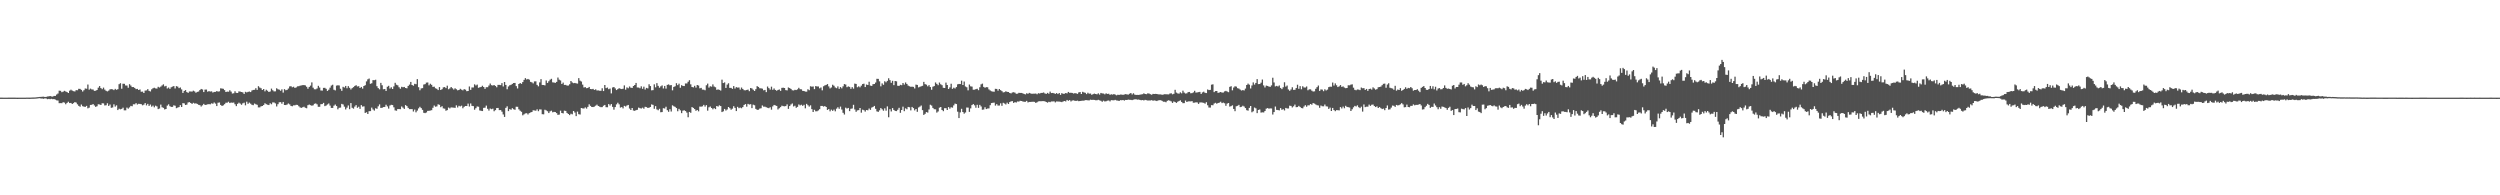 <svg xmlns="http://www.w3.org/2000/svg" width="1920" height="150"><path fill="#4f4f4f" d="M0 74.968h1v1H0zM1 74.97h1v1H1zM2 74.986h1v1H2zM3 75.002h1v1H3zM4 75h1v1H4zM5 74.995h1v1H5zM6 74.982h1v1H6zM7 74.979h1v1H7zM8 74.968h1v1H8zM9 74.963h1v1H9zM10 74.957h1v1H10zM11 74.966h1v1H11zM12 74.989h1v1H12zM13 75.009h1v1H13zM14 74.989h1v1H14zM15 74.993h1v1H15zM16 74.991h1v1H16zM17 74.989h1v1H17zM18 74.986h1v1H18zM19 74.989h1v1H19zM20 74.952h1v1H20zM21 74.95h1v1H21zM22 74.959h1v1H22zM23 74.943h1v1H23zM24 74.895h1v1H24zM25 74.856h1v1H25zM26 74.851h1v1H26zM27 74.799h1v1H27zM28 74.67h1v1H28zM29 74.531h1v1H29zM30 74.428h1v1H30zM31 74.389h1v1.263H31zM32 74.288h1v1.396H32zM33 74.242h1v1.639H33zM34 74.517h1v1H34zM35 74.409h1v1.268H35zM36 74.11h1v2.087H36zM37 73.981h1v1.93H37zM38 73.748h1v2.456H38zM39 74.098h1v1.776H39zM40 74.174h1v2.014H40zM41 73.652h1v2.412H41zM42 73.693h1v2.799H42zM43 72.601h1v4.466H43zM44 71.821h1v5.404H44zM45 69.642h1v9.59H45zM46 69.747h1v9.469H46zM47 70.786h1v8.473H47zM48 70.413h1v8.073H48zM49 69.736h1v9.078H49zM50 70.235h1v9.842H50zM51 70.708h1v8.32H51zM52 71.416h1v6.725H52zM53 69.61h1v9.554H53zM54 68.871h1v10.174H54zM55 69.601h1v10.256H55zM56 70.063h1v9.123H56zM57 70.267h1v8.107H57zM58 69.212h1v9.574H58zM59 69.344h1v10.79H59zM60 68.195h1v13.108H60zM61 68.269h1v13.69H61zM62 69.042h1v11.243H62zM63 70.308h1v11.252H63zM64 69.267h1v12.646H64zM65 67.948h1v14.111H65zM66 68.15h1v13.172H66zM67 64.911h1v18.292H67zM68 68.868h1v13.822H68zM69 68.024h1v12.557H69zM70 68.674h1v11.794H70zM71 68.768h1v11.133H71zM72 69.788h1v11.234H72zM73 69.672h1v12.406H73zM74 69.118h1v12.504H74zM75 67.335h1v12.719H75zM76 66.087h1v14.157H76zM77 67.628h1v13.024H77zM78 68.488h1v10.824H78zM79 67.257h1v12.174H79zM80 68.811h1v12.161H80zM81 69.717h1v11.135H81zM82 70.187h1v9.137H82zM83 69.576h1v11.774H83zM84 68.594h1v11.664H84zM85 68.447h1v14.356H85zM86 68.614h1v13.921H86zM87 69.214h1v10.938H87zM88 68.237h1v13.607H88zM89 68.955h1v11.923H89zM90 68.527h1v15.985H90zM91 64.657h1v18.858H91zM92 63.92h1v20.03H92zM93 68.147h1v15.468H93zM94 64.311h1v18.37H94zM95 64.373h1v20.371H95zM96 65.62h1v19.121H96zM97 65.689h1v16.931H97zM98 67.392h1v16.072H98zM99 64.641h1v17.826H99zM100 65.705h1v15.589H100zM101 66.845h1v14.745H101zM102 66.863h1v13.191H102zM103 67.554h1v12.566H103zM104 68.438h1v10.785H104zM105 68.246h1v12.051H105zM106 69.127h1v10.579H106zM107 68.733h1v11.096H107zM108 70.452h1v9.579H108zM109 70.367h1v10.517H109zM110 71.436h1v8.929H110zM111 69.576h1v9.59H111zM112 69.427h1v11.497H112zM113 68.479h1v11.275H113zM114 69.77h1v11.595H114zM115 70.221h1v10.066H115zM116 68.614h1v13.33H116zM117 67.802h1v13.307H117zM118 67.362h1v15.093H118zM119 67.889h1v13.271H119zM120 68.033h1v13.658H120zM121 66.687h1v17.132H121zM122 67.216h1v16.139H122zM123 66.492h1v13.845H123zM124 65.609h1v16.782H124zM125 64.764h1v18.075H125zM126 66.355h1v17.691H126zM127 65.929h1v17.796H127zM128 67.928h1v13.179H128zM129 67.216h1v12.902H129zM130 68.253h1v13.333H130zM131 67.012h1v15.109H131zM132 66.529h1v15.528H132zM133 66.117h1v14.8H133zM134 67.96h1v13.268H134zM135 66.14h1v16.933H135zM136 66.495h1v16.15H136zM137 67.708h1v14.514H137zM138 67.152h1v13.593H138zM139 68.658h1v13.504H139zM140 71.363h1v7.842H140zM141 69.834h1v9.563H141zM142 69.159h1v11.49H142zM143 70.688h1v9.643H143zM144 71.336h1v7.336H144zM145 70.232h1v8.196H145zM146 70.258h1v8.833H146zM147 70.329h1v9.496H147zM148 69.614h1v9.32H148zM149 70.171h1v9.329H149zM150 71.221h1v8.119H150zM151 70.56h1v9.258H151zM152 70.308h1v10.167H152zM153 69.193h1v11.552H153zM154 68.303h1v13.516H154zM155 68.731h1v12.168H155zM156 70.72h1v9.064H156zM157 68.793h1v11.843H157zM158 68.777h1v11.637H158zM159 70.381h1v9.771H159zM160 69.997h1v9.975H160zM161 70.276h1v9.833H161zM162 70.125h1v9.252H162zM163 71.04h1v8.634H163zM164 70.585h1v8.123H164zM165 70.539h1v9.004H165zM166 69.949h1v11.492H166zM167 70.358h1v8.533H167zM168 70.12h1v8.551H168zM169 67.861h1v12.715H169zM170 67.971h1v13.422H170zM171 68.218h1v12.685H171zM172 69.232h1v10.774H172zM173 70.644h1v8.256H173zM174 70.351h1v8.508H174zM175 70.427h1v7.688H175zM176 69.305h1v9.84H176zM177 70.354h1v8.398H177zM178 71.848h1v7.038H178zM179 71.624h1v7.102H179zM180 70.086h1v9.989H180zM181 71.331h1v10.169H181zM182 71.42h1v8.373H182zM183 70.203h1v8.634H183zM184 70.372h1v9.217H184zM185 70.66h1v9.826H185zM186 70.958h1v8.412H186zM187 72.146h1v6.713H187zM188 70.512h1v10.366H188zM189 70.981h1v7.107H189zM190 70.544h1v9.165H190zM191 70.276h1v8.542H191zM192 70.692h1v8.915H192zM193 69.5h1v10.993H193zM194 69.077h1v11.696H194zM195 68.974h1v10.526H195zM196 67.717h1v12.378H196zM197 69.031h1v11.437H197zM198 66.195h1v16.281H198zM199 67.204h1v15.267H199zM200 67.781h1v13.873H200zM201 69.115h1v12.309H201zM202 68.344h1v12.344H202zM203 70.155h1v9.149H203zM204 68.898h1v11.149H204zM205 69.706h1v10.755H205zM206 70.647h1v10.048H206zM207 70.232h1v9.089H207zM208 68.06h1v12.007H208zM209 69.299h1v9.361H209zM210 70.184h1v8.489H210zM211 70.168h1v9.263H211zM212 67.813h1v13.941H212zM213 68.58h1v11.421H213zM214 68.868h1v9.689H214zM215 69.706h1v8.714H215zM216 68.596h1v11.071H216zM217 71.125h1v7.141H217zM218 68.433h1v12.186H218zM219 69.347h1v11.328H219zM220 69.012h1v11.261H220zM221 68.003h1v11.481H221zM222 66.364h1v13.804H222zM223 66.218h1v15.159H223zM224 67.007h1v14.617H224zM225 66.609h1v14.285H225zM226 67.529h1v13.371H226zM227 67.115h1v13.387H227zM228 66.289h1v14.308H228zM229 66.186h1v15.438H229zM230 65.776h1v16.766H230zM231 65.602h1v17.265H231zM232 65.387h1v16.974H232zM233 65.332h1v16.656H233zM234 65.586h1v17.192H234zM235 66.609h1v16.535H235zM236 68.163h1v12.621H236zM237 66.756h1v13.504H237zM238 65.726h1v15.056H238zM239 63.279h1v17.924H239zM240 67.344h1v13.552H240zM241 68.541h1v11.186H241zM242 68.616h1v10.815H242zM243 67.923h1v12.229H243zM244 65.872h1v16.152H244zM245 67.229h1v14.795H245zM246 69.468h1v10.574H246zM247 69.571h1v10.355H247zM248 67.5h1v11.488H248zM249 67.41h1v14.108H249zM250 68.184h1v12.886H250zM251 69.843h1v10.391H251zM252 68.919h1v10.561H252zM253 67.31h1v13.779H253zM254 65.687h1v17.185H254zM255 65.057h1v17.816H255zM256 68.932h1v12.206H256zM257 69.406h1v10.877H257zM258 65.735h1v15.724H258zM259 65.49h1v18.453H259zM260 65.636h1v17.178H260zM261 68.127h1v14.493H261zM262 69.74h1v10.027H262zM263 66.678h1v13.559H263zM264 67.22h1v14.694H264zM265 66.003h1v18.057H265zM266 67.783h1v14.914H266zM267 66.129h1v14.873H267zM268 67.424h1v16.436H268zM269 68.685h1v10.469H269zM270 67.708h1v15.106H270zM271 66.893h1v16.562H271zM272 65.991h1v15.855H272zM273 65.421h1v15.315H273zM274 66.408h1v16.379H274zM275 66.197h1v15.768H275zM276 67.577h1v16.054H276zM277 66.74h1v14.008H277zM278 68.06h1v13.834H278zM279 66.053h1v15.587H279zM280 65.43h1v21.312H280zM281 62.496h1v23.745H281zM282 60.915h1v26.626H282zM283 60.322h1v25.063H283zM284 64.336h1v21H284zM285 63.927h1v18.691H285zM286 61.537h1v22.527H286zM287 61.599h1v23.33H287zM288 61.217h1v21.911H288zM289 66.199h1v17.366H289zM290 67.694h1v13.964H290zM291 68.607h1v11.584H291zM292 63.65h1v19.247H292zM293 65.476h1v17.338H293zM294 68.555h1v13.651H294zM295 68.376h1v13.726H295zM296 69.818h1v10.629H296zM297 66.602h1v15.088H297zM298 65.888h1v17.512H298zM299 67.992h1v13.072H299zM300 67.026h1v13.436H300zM301 68.376h1v12.291H301zM302 66.337h1v16.075H302zM303 63.613h1v21.165H303zM304 65.076h1v19.973H304zM305 65.52h1v18.222H305zM306 67.037h1v16.734H306zM307 68.172h1v15.67H307zM308 66.662h1v15.102H308zM309 67.003h1v15.702H309zM310 66.747h1v16.917H310zM311 67.598h1v13.074H311zM312 67.852h1v13.626H312zM313 66.019h1v16.802H313zM314 64.977h1v18.842H314zM315 62.924h1v20.902H315zM316 65.282h1v18.549H316zM317 65.838h1v19.799H317zM318 64.384h1v19.789H318zM319 64.648h1v21.623H319zM320 60.777h1v24.152H320zM321 66.991h1v16.239H321zM322 69.333h1v12.708H322zM323 67.896h1v15.127H323zM324 67.69h1v16.702H324zM325 64.945h1v21.691H325zM326 64.609h1v22.257H326zM327 63.43h1v22.939H327zM328 63.318h1v21.829H328zM329 65.547h1v19.551H329zM330 64.304h1v20.57H330zM331 65.144h1v19.506H331zM332 66.735h1v16.068H332zM333 66.552h1v14.523H333zM334 67.813h1v14.182H334zM335 68.188h1v13.55H335zM336 69.191h1v10.957H336zM337 66.854h1v13.621H337zM338 69.127h1v13.209H338zM339 68.527h1v13.046H339zM340 67.069h1v16.175H340zM341 66.845h1v16.594H341zM342 67.669h1v17.368H342zM343 65.79h1v18.791H343zM344 68.539h1v14.058H344zM345 67.898h1v15.365H345zM346 66.836h1v15.647H346zM347 67.772h1v14.816H347zM348 68.788h1v13.891H348zM349 67.763h1v15.058H349zM350 68.573h1v12.309H350zM351 69.381h1v13.172H351zM352 69.122h1v12.126H352zM353 68.207h1v13.484H353zM354 68.887h1v12.266H354zM355 69.381h1v13.79H355zM356 68.443h1v13.568H356zM357 68.861h1v12.525H357zM358 70.063h1v11.371H358zM359 69.884h1v9.689H359zM360 66.412h1v15.406H360zM361 69.033h1v10.439H361zM362 67.165h1v14.157H362zM363 67.193h1v14.294H363zM364 64.742h1v19.519H364zM365 65.614h1v17.501H365zM366 64.989h1v16.793H366zM367 67.431h1v14.539H367zM368 67.044h1v17.778H368zM369 66.774h1v18.343H369zM370 65.849h1v19.46H370zM371 66.799h1v16.027H371zM372 68.264h1v14.434H372zM373 66.962h1v14.145H373zM374 66.973h1v16.599H374zM375 65.68h1v19.238H375zM376 64.13h1v19.224H376zM377 65.419h1v18.462H377zM378 65.707h1v17.732H378zM379 65.268h1v20.179H379zM380 65.989h1v18.599H380zM381 67.037h1v15.974H381zM382 65.195h1v17.691H382zM383 65.192h1v19.371H383zM384 65.376h1v19.137H384zM385 63.842h1v21.907H385zM386 66.387h1v21.54H386zM387 62.954h1v26.839H387zM388 65.243h1v17.601H388zM389 68.571h1v13.097H389zM390 66.399h1v18.933H390zM391 65.492h1v18.311H391zM392 65.147h1v19.13H392zM393 64.407h1v18.666H393zM394 63.76h1v20.158H394zM395 63.716h1v20.609H395zM396 66.167h1v15.782H396zM397 67.932h1v14.113H397zM398 64.515h1v19.448H398zM399 63.732h1v21.298H399zM400 64.394h1v21.488H400zM401 63.027h1v25.557H401zM402 61.331h1v26.466H402zM403 60.022h1v27.086H403zM404 61.031h1v25.905H404zM405 60.606h1v27.301H405zM406 61.205h1v25.665H406zM407 62.865h1v23.523H407zM408 63.21h1v22.788H408zM409 64.071h1v20.629H409zM410 62.514h1v22.316H410zM411 62.48h1v22.543H411zM412 65.154h1v18.817H412zM413 66.3h1v19.094H413zM414 63.261h1v20.771H414zM415 60.793h1v23.271H415zM416 65.252h1v22.463H416zM417 65.279h1v22.534H417zM418 65.6h1v18.675H418zM419 61.796h1v22.973H419zM420 63.668h1v21.778H420zM421 62.389h1v24.463H421zM422 61.171h1v24.346H422zM423 60.528h1v24.443H423zM424 63.238h1v23.053H424zM425 63.409h1v22.515H425zM426 63.629h1v22.449H426zM427 62.89h1v23.989H427zM428 59.562h1v28.634H428zM429 61.173h1v26.816H429zM430 61.816h1v23.202H430zM431 64.439h1v22.321H431zM432 63.419h1v23.662H432zM433 65.24h1v19.757H433zM434 65.176h1v20.002H434zM435 65.728h1v21.019H435zM436 65.712h1v21.852H436zM437 64.7h1v23.722H437zM438 62.212h1v25.134H438zM439 63.338h1v24.472H439zM440 63.899h1v21.339H440zM441 63.677h1v22.737H441zM442 63.986h1v25.193H442zM443 64.204h1v21.518H443zM444 59.983h1v27.727H444zM445 61.945h1v25.992H445zM446 62.606h1v20.348H446zM447 64.998h1v18.247H447zM448 67.168h1v16.205H448zM449 66.936h1v15.55H449zM450 67.754h1v15.656H450zM451 67.509h1v14.58H451zM452 66.74h1v13.381H452zM453 68.362h1v12.937H453zM454 68.504h1v13.662H454zM455 68.227h1v13.987H455zM456 69.061h1v12.831H456zM457 68.584h1v12.577H457zM458 69.452h1v10.922H458zM459 69.427h1v11.964H459zM460 69.704h1v12.236H460zM461 69.759h1v12.57H461zM462 67.763h1v14.539H462zM463 69.914h1v11.284H463zM464 65.273h1v15.328H464zM465 67.708h1v14.628H465zM466 67.241h1v15.143H466zM467 68.491h1v11.414H467zM468 68.01h1v13.065H468zM469 71.741h1v8.16H469zM470 67.191h1v14.878H470zM471 66.827h1v17.404H471zM472 67.879h1v14.328H472zM473 69.152h1v11.039H473zM474 68.465h1v10.412H474zM475 67.712h1v12.44H475zM476 68.136h1v14.523H476zM477 68.417h1v13.825H477zM478 68.129h1v15.111H478zM479 65.602h1v15.695H479zM480 68.871h1v12.921H480zM481 67.147h1v13.928H481zM482 67.767h1v12.82H482zM483 66.412h1v16.917H483zM484 67.316h1v17.185H484zM485 67.511h1v15.422H485zM486 66.039h1v18.83H486zM487 65.257h1v19.892H487zM488 63.686h1v20.911H488zM489 67.165h1v17.176H489zM490 67.225h1v15.429H490zM491 67.763h1v15.324H491zM492 66.282h1v17.066H492zM493 68.184h1v14.504H493zM494 66.552h1v16.947H494zM495 68.784h1v13.264H495zM496 67.502h1v14.759H496zM497 67.902h1v14.978H497zM498 64.696h1v18.022H498zM499 66.087h1v16.114H499zM500 69.374h1v10.785H500zM501 69.207h1v11.314H501zM502 64.764h1v18.814H502zM503 67.065h1v14.459H503zM504 63.821h1v20.195H504zM505 65.971h1v18.718H505zM506 67.358h1v16.217H506zM507 66.286h1v19.938H507zM508 65.598h1v20.465H508zM509 67.939h1v15.141H509zM510 66.005h1v17.34H510zM511 68.033h1v13.939H511zM512 65.165h1v19.453H512zM513 64.81h1v21.028H513zM514 65.52h1v18.357H514zM515 65.316h1v20.348H515zM516 69.39h1v11.488H516zM517 66.749h1v14.875H517zM518 66.261h1v15.807H518zM519 63.876h1v19.096H519zM520 65.396h1v20.069H520zM521 64.277h1v19.352H521zM522 67.39h1v17.336H522zM523 65.435h1v21.476H523zM524 65.98h1v19.014H524zM525 66.08h1v18.62H525zM526 64.091h1v21.218H526zM527 64.126h1v22.367H527zM528 62.794h1v27.242H528zM529 61.615h1v24.363H529zM530 64.751h1v21.879H530zM531 66.84h1v15.374H531zM532 67.113h1v15.766H532zM533 65.913h1v17.826H533zM534 67.289h1v17.794H534zM535 65.282h1v19.181H535zM536 65.675h1v19.805H536zM537 67.829h1v14.015H537zM538 67.488h1v14.408H538zM539 68.827h1v12.843H539zM540 68.841h1v11.687H540zM541 69.326h1v12.536H541zM542 65.508h1v15.246H542zM543 64.217h1v20.79H543zM544 67.284h1v15.143H544zM545 66.264h1v15.578H545zM546 66.577h1v16.384H546zM547 64.824h1v19.16H547zM548 66.444h1v16.619H548zM549 67.001h1v16.819H549zM550 68.944h1v12.47H550zM551 68.667h1v13.182H551zM552 68.994h1v11.916H552zM553 69.539h1v11.909H553zM554 61.194h1v24.857H554zM555 63.773h1v21.714H555zM556 63.261h1v20.387H556zM557 67.538h1v17.35H557zM558 64.952h1v19.1H558zM559 63.966h1v18.199H559zM560 67.474h1v15.619H560zM561 67.472h1v16.802H561zM562 68.264h1v15.212H562zM563 66.117h1v15.454H563zM564 67.978h1v14.855H564zM565 66.934h1v18.347H565zM566 67.28h1v14.768H566zM567 67.149h1v15.953H567zM568 68.804h1v13.836H568zM569 67.248h1v15.91H569zM570 68.317h1v13.932H570zM571 69.264h1v11.337H571zM572 69.363h1v10.577H572zM573 69.058h1v12.861H573zM574 68.8h1v10.977H574zM575 70.026h1v10.256H575zM576 67.607h1v12.417H576zM577 67.962h1v15.07H577zM578 68.916h1v11.481H578zM579 69.878h1v10.954H579zM580 68.527h1v15.068H580zM581 66.17h1v18.196H581zM582 66.79h1v17.478H582zM583 67.802h1v15.621H583zM584 67.831h1v15.294H584zM585 68.106h1v12.87H585zM586 69.365h1v12.554H586zM587 69.049h1v12.879H587zM588 70.736h1v11.63H588zM589 66.474h1v16.329H589zM590 67.706h1v15.399H590zM591 68.834h1v13.529H591zM592 66.554h1v17.659H592zM593 68.98h1v12.747H593zM594 67.966h1v12.639H594zM595 69.058h1v11.902H595zM596 69.695h1v11.666H596zM597 69.058h1v15.036H597zM598 68.685h1v14.445H598zM599 69.788h1v12.465H599zM600 67.474h1v13.676H600zM601 67.33h1v14.177H601zM602 67.6h1v14.067H602zM603 69.234h1v12.243H603zM604 69.406h1v10.755H604zM605 67.168h1v16.455H605zM606 67.635h1v13.829H606zM607 68.296h1v11.918H607zM608 69.321h1v10.133H608zM609 69.495h1v12.28H609zM610 68.946h1v12.277H610zM611 69.157h1v13.642H611zM612 68.603h1v13.491H612zM613 67.438h1v12.799H613zM614 68.523h1v12.399H614zM615 68.63h1v11.799H615zM616 69.795h1v11.52H616zM617 69.866h1v10.625H617zM618 70.335h1v12.861H618zM619 70.402h1v9.38H619zM620 68.532h1v12.335H620zM621 69.285h1v12.568H621zM622 66.264h1v14.646H622zM623 66.584h1v17.221H623zM624 66.394h1v19.641H624zM625 68.479h1v15.864H625zM626 66.099h1v19.387H626zM627 66.385h1v19.087H627zM628 66.392h1v18.407H628zM629 67.818h1v16.068H629zM630 67.17h1v14.209H630zM631 69.399h1v11.966H631zM632 66.227h1v15.651H632zM633 65.607h1v15.843H633zM634 65.227h1v16.931H634zM635 64.556h1v19.865H635zM636 66.348h1v17.423H636zM637 67.879h1v17.613H637zM638 67.172h1v17.045H638zM639 65.062h1v20.062H639zM640 65.868h1v18.311H640zM641 67.184h1v18.313H641zM642 67.719h1v15.729H642zM643 66.36h1v16.043H643zM644 68.237h1v15.345H644zM645 66.886h1v14.99H645zM646 67.845h1v16.285H646zM647 66.323h1v20.314H647zM648 64.561h1v23.42H648zM649 64.943h1v17.75H649zM650 66.989h1v16.427H650zM651 66.344h1v16.553H651zM652 66.728h1v18.597H652zM653 68.188h1v15.386H653zM654 66.9h1v16.402H654zM655 68.085h1v12.396H655zM656 64.206h1v19.874H656zM657 64.46h1v21.396H657zM658 66.996h1v17.805H658zM659 66.305h1v18.256H659zM660 67.085h1v15.848H660zM661 65.783h1v20.737H661zM662 64.556h1v19.67H662zM663 64.265h1v20.368H663zM664 66.863h1v18.869H664zM665 64.938h1v19.558H665zM666 65.261h1v19.485H666zM667 62.748h1v20.602H667zM668 65.746h1v18.629H668zM669 65.984h1v16.633H669zM670 64.677h1v17.439H670zM671 64.503h1v16.844H671zM672 63.377h1v20.172H672zM673 60.509h1v25.049H673zM674 60.555h1v25.363H674zM675 62.482h1v22.248H675zM676 66.325h1v16.649H676zM677 64.039h1v19.938H677zM678 65.133h1v19.911H678zM679 62.409h1v20.783H679zM680 63.215h1v21.801H680zM681 62.114h1v19.622H681zM682 60.107h1v29.931H682zM683 61.533h1v22.344H683zM684 63.611h1v21.984H684zM685 62.054h1v20.964H685zM686 65.401h1v19.052H686zM687 62.208h1v23.001H687zM688 62.482h1v22.877H688zM689 65.824h1v18.434H689zM690 65.973h1v16.821H690zM691 65.147h1v21.504H691zM692 65.408h1v19.057H692zM693 63.762h1v18.135H693zM694 64.954h1v20.469H694zM695 63.316h1v19.876H695zM696 64.462h1v19.441H696zM697 65.733h1v16.388H697zM698 66.236h1v16.127H698zM699 66.639h1v18.148H699zM700 66.538h1v15.603H700zM701 66.717h1v16.331H701zM702 67.939h1v16.871H702zM703 64.968h1v18.725H703zM704 65.215h1v20.671H704zM705 67.115h1v15.402H705zM706 66.666h1v15.212H706zM707 66.234h1v14.823H707zM708 65.916h1v18.679H708zM709 62.89h1v25.39H709zM710 64.604h1v22.818H710zM711 65.007h1v21.048H711zM712 66.307h1v20.192H712zM713 65.389h1v18.663H713zM714 66.856h1v13.559H714zM715 68.898h1v12.161H715zM716 66.573h1v16.317H716zM717 66.083h1v17.78H717zM718 63.35h1v20.625H718zM719 64.43h1v22.069H719zM720 65.453h1v20.176H720zM721 63.359h1v19.348H721zM722 64.707h1v17.489H722zM723 65.437h1v19.064H723zM724 67.445h1v17.979H724zM725 67.584h1v15.505H725zM726 63.455h1v19.638H726zM727 65.289h1v19.194H727zM728 68.353h1v13.859H728zM729 67.101h1v16.347H729zM730 64.286h1v18.07H730zM731 68.253h1v14.411H731zM732 67.323h1v13.635H732zM733 67.939h1v11.63H733zM734 66.888h1v13.058H734zM735 64.764h1v21.019H735zM736 64.444h1v26.239H736zM737 64.547h1v21.792H737zM738 61.945h1v21.634H738zM739 65.282h1v20.714H739zM740 62.615h1v24.706H740zM741 66.408h1v19.973H741zM742 67.026h1v15.566H742zM743 69.351h1v13.307H743zM744 64.92h1v21H744zM745 66.321h1v16.947H745zM746 66.515h1v14.179H746zM747 68.891h1v11.016H747zM748 68.864h1v12.049H748zM749 68.459h1v14.273H749zM750 68.172h1v12.307H750zM751 69.253h1v13.582H751zM752 67.026h1v13.511H752zM753 64.755h1v17.027H753zM754 64.208h1v20.078H754zM755 66.698h1v17.443H755zM756 67.387h1v15.019H756zM757 66.907h1v16.871H757zM758 67.021h1v16.34H758zM759 68.678h1v14.566H759zM760 69.482h1v11.3H760zM761 70.104h1v9.043H761zM762 70.372h1v8.581H762zM763 70.438h1v8.359H763zM764 68.186h1v12.902H764zM765 68.324h1v11.666H765zM766 69.635h1v11.481H766zM767 68.367h1v12.694H767zM768 69.244h1v10.092H768zM769 69.99h1v11.261H769zM770 70.963h1v7.965H770zM771 70.759h1v8.771H771zM772 70.084h1v10.158H772zM773 70.555h1v8.279H773zM774 70.638h1v9.256H774zM775 71.409h1v6.96H775zM776 71.722h1v6.097H776zM777 71.008h1v6.638H777zM778 70.802h1v8.256H778zM779 71.185h1v7.253H779zM780 72.025h1v6.706H780zM781 71.919h1v6.008H781zM782 71.253h1v6.752H782zM783 71.391h1v6.017H783zM784 71.397h1v6.171H784zM785 71.658h1v6.269H785zM786 72.155h1v6.049H786zM787 72.473h1v5.711H787zM788 71.603h1v5.871H788zM789 72.031h1v6.667H789zM790 71.32h1v6.986H790zM791 71.743h1v6.519H791zM792 72.015h1v6.152H792zM793 71.942h1v6.21H793zM794 71.94h1v6.29H794zM795 71.839h1v7.217H795zM796 72.388h1v6.159H796zM797 71.594h1v6.271H797zM798 71.839h1v5.898H798zM799 71.395h1v6.379H799zM800 71.333h1v6.347H800zM801 70.988h1v6.697H801zM802 71.727h1v6.118H802zM803 72.15h1v6.182H803zM804 71.32h1v7.544H804zM805 72.004h1v6.18H805zM806 70.34h1v8.132H806zM807 71.468h1v6.457H807zM808 71.379h1v6.548H808zM809 71.635h1v6.187H809zM810 72.075h1v6.592H810zM811 71.473h1v6.452H811zM812 72.226h1v5.777H812zM813 71.434h1v6.617H813zM814 72.874h1v5.308H814zM815 71.516h1v6.905H815zM816 72.05h1v5.862H816zM817 71.997h1v5.55H817zM818 71.441h1v6.505H818zM819 71.738h1v4.994H819zM820 70.619h1v6.814H820zM821 71.281h1v5.587H821zM822 71.226h1v6.69H822zM823 71.379h1v5.811H823zM824 71.86h1v5.196H824zM825 71.516h1v5.887H825zM826 71.702h1v5.823H826zM827 72.114h1v5.132H827zM828 70.983h1v6.748H828zM829 70.638h1v6.942H829zM830 72.182h1v5.223H830zM831 70.491h1v6.807H831zM832 70.979h1v6.345H832zM833 71.285h1v5.617H833zM834 72.295h1v4.603H834zM835 71.207h1v5.846H835zM836 71.928h1v5.175H836zM837 71.819h1v4.738H837zM838 72.803h1v3.93H838zM839 72.274h1v4.36H839zM840 71.88h1v4.848H840zM841 72.185h1v4.834H841zM842 72.425h1v4.601H842zM843 71.693h1v4.971H843zM844 72.677h1v4.363H844zM845 71.395h1v6.008H845zM846 71.752h1v6.427H846zM847 71.851h1v5.441H847zM848 72.446h1v5.48H848zM849 71.686h1v6.091H849zM850 72.155h1v5.138H850zM851 71.974h1v5.171H851zM852 72.832h1v5.033H852zM853 72.421h1v4.502H853zM854 72.675h1v4.333H854zM855 72.258h1v4.793H855zM856 72.64h1v4.072H856zM857 73.201h1v3.941H857zM858 72.759h1v4.504H858zM859 72.913h1v4.642H859zM860 72.594h1v4.31H860zM861 72.629h1v4.379H861zM862 72.876h1v3.923H862zM863 72.56h1v4.678H863zM864 72.292h1v4.454H864zM865 72.478h1v4.321H865zM866 72.643h1v3.843H866zM867 71.967h1v4.667H867zM868 71.423h1v5.253H868zM869 72.546h1v4.347H869zM870 71.645h1v4.878H870zM871 72.661h1v3.628H871zM872 72.91h1v3.349H872zM873 72.851h1v3.69H873zM874 72.887h1v3.575H874zM875 72.693h1v4.056H875zM876 72.491h1v4.509H876zM877 72.37h1v4.456H877zM878 71.693h1v5.452H878zM879 72.18h1v4.502H879zM880 72.37h1v4.603H880zM881 71.697h1v5.516H881zM882 71.853h1v5.324H882zM883 72.363h1v4.77H883zM884 72.771h1v4.122H884zM885 72.095h1v5.255H885zM886 72.176h1v4.921H886zM887 72.114h1v5.177H887zM888 72.189h1v5.445H888zM889 72.464h1v4.628H889zM890 72.482h1v4.47H890zM891 72.507h1v4.454H891zM892 72.789h1v4.66H892zM893 72.592h1v5.541H893zM894 72.347h1v5.805H894zM895 72.398h1v6.148H895zM896 72.455h1v4.962H896zM897 72.517h1v4.484H897zM898 71.851h1v5.496H898zM899 71.64h1v6.233H899zM900 72.464h1v6.58H900zM901 72.031h1v5.875H901zM902 68.99h1v9.403H902zM903 71.141h1v7.919H903zM904 71.741h1v6.388H904zM905 71.942h1v5.669H905zM906 70.917h1v6.132H906zM907 71.656h1v6.61H907zM908 69.642h1v9.618H908zM909 71.109h1v8.103H909zM910 71.837h1v5.397H910zM911 71.69h1v6.622H911zM912 70.782h1v7.089H912zM913 70.585h1v7.226H913zM914 71.64h1v6.242H914zM915 71.537h1v6.143H915zM916 70.963h1v7.951H916zM917 69.752h1v9.08H917zM918 71.141h1v7.395H918zM919 70.985h1v7.684H919zM920 70.773h1v9.048H920zM921 70.551h1v8.119H921zM922 72.137h1v6.496H922zM923 70.965h1v7.844H923zM924 70.395h1v8.595H924zM925 71.285h1v8.32H925zM926 71.496h1v6.99H926zM927 68.697h1v12.158H927zM928 69.147h1v13.461H928zM929 69.019h1v13.6H929zM930 65.037h1v15.727H930zM931 64.758h1v16.075H931zM932 70.766h1v8.769H932zM933 69.921h1v9.02H933zM934 69.866h1v9.785H934zM935 71.322h1v7.757H935zM936 70.992h1v7.823H936zM937 70.647h1v7.494H937zM938 71.107h1v8.119H938zM939 71.091h1v7.693H939zM940 70.216h1v9.082H940zM941 69.772h1v11.495H941zM942 70.324h1v9.224H942zM943 70.834h1v8.286H943zM944 66.714h1v15.148H944zM945 66.218h1v15.312H945zM946 69.363h1v11.531H946zM947 67.229h1v16.439H947zM948 66.259h1v19.133H948zM949 66.508h1v15.097H949zM950 67.744h1v13.534H950zM951 68.026h1v12.518H951zM952 68.797h1v13.461H952zM953 69.541h1v12.502H953zM954 69.175h1v12.028H954zM955 69.495h1v12.325H955zM956 68.033h1v14.985H956zM957 65.266h1v19.382H957zM958 64.194h1v20.78H958zM959 65.032h1v17.814H959zM960 67.937h1v13.465H960zM961 65.62h1v20.62H961zM962 63.304h1v22.131H962zM963 64.961h1v17.636H963zM964 63.684h1v19.533H964zM965 60.798h1v26.063H965zM966 64.613h1v19.817H966zM967 64.501h1v19.588H967zM968 63.464h1v23.012H968zM969 61.084h1v25.189H969zM970 65.582h1v20.781H970zM971 67.165h1v18.109H971zM972 65.737h1v17.718H972zM973 66.021h1v16.979H973zM974 66.454h1v17.015H974zM975 66.717h1v16.553H975zM976 65.568h1v17.711H976zM977 59.692h1v28.27H977zM978 63.32h1v22.737H978zM979 66.339h1v15.502H979zM980 65.966h1v18.434H980zM981 66.41h1v18.141H981zM982 65.65h1v19.144H982zM983 67.538h1v15.482H983zM984 68.429h1v15.921H984zM985 67.023h1v16.848H985zM986 63.199h1v21.623H986zM987 66.486h1v16.432H987zM988 65.703h1v17.613H988zM989 68.69h1v14.612H989zM990 69.752h1v11.403H990zM991 68.703h1v12.648H991zM992 67.026h1v15.496H992zM993 68.994h1v12.644H993zM994 68.962h1v11.382H994zM995 67.637h1v14.694H995zM996 65.101h1v17.148H996zM997 68.204h1v13.106H997zM998 66.154h1v15.972H998zM999 68.564h1v14.418H999zM1000 66.25h1v16.956H1000zM1001 67.161h1v14.678H1001zM1002 67.227h1v13.584H1002zM1003 66.419h1v15.53H1003zM1004 69.315h1v11.584H1004zM1005 68.605h1v12.293H1005zM1006 68.61h1v11.243H1006zM1007 69.626h1v10.806H1007zM1008 70.287h1v8.858H1008zM1009 70.141h1v9.419H1009zM1010 68.214h1v12.028H1010zM1011 66.934h1v13.884H1011zM1012 65.664h1v15.358H1012zM1013 69.859h1v12.916H1013zM1014 68.644h1v12.396H1014zM1015 68.832h1v12.774H1015zM1016 70.017h1v11.623H1016zM1017 68.566h1v11.712H1017zM1018 69.468h1v12.184H1018zM1019 68.834h1v13.008H1019zM1020 66.932h1v16.72H1020zM1021 66.547h1v16.097H1021zM1022 66.63h1v18.622H1022zM1023 63.361h1v19.522H1023zM1024 65.712h1v18.812H1024zM1025 64.069h1v21.348H1025zM1026 65.501h1v19.075H1026zM1027 66.863h1v17.778H1027zM1028 66.312h1v18.46H1028zM1029 65.332h1v16.908H1029zM1030 66.694h1v16.615H1030zM1031 66.353h1v15.528H1031zM1032 67.207h1v15.956H1032zM1033 67.749h1v13.52H1033zM1034 67.589h1v14.53H1034zM1035 65.504h1v16.846H1035zM1036 65.536h1v17.054H1036zM1037 64.982h1v20.268H1037zM1038 64.785h1v19.135H1038zM1039 67.321h1v15.106H1039zM1040 68.976h1v12.325H1040zM1041 69.326h1v12.445H1041zM1042 68.724h1v12.172H1042zM1043 68.832h1v13.5H1043zM1044 69.2h1v13.85H1044zM1045 67.25h1v14.674H1045zM1046 67.809h1v17.885H1046zM1047 67.669h1v12.563H1047zM1048 69.07h1v13.207H1048zM1049 68.303h1v13.594H1049zM1050 69.784h1v12.158H1050zM1051 68.372h1v11.975H1051zM1052 68.074h1v13.218H1052zM1053 68.797h1v11.646H1053zM1054 67.085h1v13.214H1054zM1055 67.944h1v13.49H1055zM1056 68.841h1v13.365H1056zM1057 68.477h1v13.195H1057zM1058 67.033h1v15.887H1058zM1059 66.822h1v15.399H1059zM1060 66.502h1v16.587H1060zM1061 65.433h1v18.313H1061zM1062 64.378h1v19.05H1062zM1063 64.188h1v20.462H1063zM1064 67.36h1v15.566H1064zM1065 64.899h1v16.1H1065zM1066 63.952h1v20.215H1066zM1067 67.362h1v16.606H1067zM1068 67.749h1v14.873H1068zM1069 67.996h1v13.062H1069zM1070 68.896h1v12.374H1070zM1071 65.87h1v16.194H1071zM1072 69.612h1v10.998H1072zM1073 68.768h1v12.243H1073zM1074 69.125h1v11.623H1074zM1075 67.671h1v12.433H1075zM1076 69.722h1v9.503H1076zM1077 69.12h1v11.046H1077zM1078 68.282h1v14.147H1078zM1079 67.033h1v15.255H1079zM1080 68.179h1v12.177H1080zM1081 67.49h1v14.665H1081zM1082 67.724h1v14.658H1082zM1083 66.792h1v14.507H1083zM1084 67.763h1v13.566H1084zM1085 69.626h1v10.538H1085zM1086 69.095h1v11.778H1086zM1087 69.106h1v11.437H1087zM1088 68.491h1v12.062H1088zM1089 69.635h1v10.7H1089zM1090 70.747h1v9.13H1090zM1091 67.474h1v13.516H1091zM1092 66.712h1v17.402H1092zM1093 66.094h1v17.8H1093zM1094 67.589h1v14.683H1094zM1095 68.987h1v12.197H1095zM1096 69.079h1v10.696H1096zM1097 68.346h1v12.234H1097zM1098 66h1v16.86H1098zM1099 68.097h1v13.912H1099zM1100 66.248h1v15.88H1100zM1101 68.614h1v10.902H1101zM1102 66.602h1v14.401H1102zM1103 69.459h1v12.87H1103zM1104 68.008h1v15.914H1104zM1105 67.641h1v14.683H1105zM1106 68.626h1v14.91H1106zM1107 68.491h1v13.326H1107zM1108 67.607h1v14.491H1108zM1109 65.595h1v16.905H1109zM1110 67.495h1v15.523H1110zM1111 68.198h1v16.109H1111zM1112 67.973h1v14.85H1112zM1113 68.346h1v13.61H1113zM1114 68.697h1v16.445H1114zM1115 65.822h1v18.684H1115zM1116 65.263h1v23.101H1116zM1117 67.918h1v15.871H1117zM1118 66.831h1v16.855H1118zM1119 66.799h1v16.535H1119zM1120 65.014h1v21.149H1120zM1121 63.338h1v22.969H1121zM1122 63.316h1v20.124H1122zM1123 65.103h1v18.686H1123zM1124 64.444h1v19.561H1124zM1125 66.298h1v16.715H1125zM1126 65.465h1v23.614H1126zM1127 63.888h1v18.654H1127zM1128 65.025h1v19.071H1128zM1129 66.46h1v16.601H1129zM1130 66.907h1v13.458H1130zM1131 67.072h1v14.328H1131zM1132 68.662h1v12.77H1132zM1133 66.259h1v18.277H1133zM1134 66.916h1v16.292H1134zM1135 64.865h1v20.824H1135zM1136 65.488h1v20.575H1136zM1137 64.911h1v22H1137zM1138 65.499h1v14.884H1138zM1139 66.827h1v13.447H1139zM1140 66.138h1v17.798H1140zM1141 66.319h1v16.743H1141zM1142 67.731h1v13.481H1142zM1143 70.132h1v10.84H1143zM1144 67.536h1v13.085H1144zM1145 69.028h1v12.252H1145zM1146 68.822h1v12.799H1146zM1147 68.605h1v12.348H1147zM1148 67.772h1v13.923H1148zM1149 67.751h1v14.099H1149zM1150 67.813h1v16.391H1150zM1151 67.351h1v13.717H1151zM1152 67.847h1v14.658H1152zM1153 68.5h1v14.573H1153zM1154 67.381h1v14.795H1154zM1155 67.726h1v13.877H1155zM1156 69.328h1v12.078H1156zM1157 66.298h1v16.15H1157zM1158 66.717h1v16.118H1158zM1159 68.184h1v12.403H1159zM1160 68.683h1v13.923H1160zM1161 67.637h1v14.829H1161zM1162 67.909h1v15.649H1162zM1163 68.866h1v13.957H1163zM1164 68.724h1v14.184H1164zM1165 69.438h1v10.602H1165zM1166 68.77h1v10.801H1166zM1167 70.271h1v11.275H1167zM1168 69.081h1v11.474H1168zM1169 69.756h1v12.085H1169zM1170 69.209h1v14.25H1170zM1171 68.253h1v12.829H1171zM1172 68.573h1v11.431H1172zM1173 69.191h1v11.721H1173zM1174 68.259h1v11.604H1174zM1175 67.303h1v14.312H1175zM1176 67.362h1v12.531H1176zM1177 69.656h1v10.19H1177zM1178 68.667h1v10.916H1178zM1179 68.436h1v11.556H1179zM1180 60.86h1v27.475H1180zM1181 57.767h1v38.432H1181zM1182 56.181h1v35.399H1182zM1183 61.938h1v25.415H1183zM1184 64.254h1v21.149H1184zM1185 63.098h1v25.892H1185zM1186 63.279h1v23.708H1186zM1187 61.828h1v26.896H1187zM1188 63.158h1v23.989H1188zM1189 63.364h1v22.609H1189zM1190 63.457h1v26.542H1190zM1191 61.079h1v27.308H1191zM1192 60.677h1v29.526H1192zM1193 63.107h1v28.306H1193zM1194 62.453h1v23.971H1194zM1195 63.643h1v24.397H1195zM1196 62.874h1v27.693H1196zM1197 62.741h1v24.333H1197zM1198 65.099h1v22.339H1198zM1199 65.607h1v19.977H1199zM1200 61.972h1v23.463H1200zM1201 63.851h1v22.071H1201zM1202 66.891h1v19.091H1202zM1203 66.996h1v19.249H1203zM1204 66.003h1v17.94H1204zM1205 67.138h1v19.238H1205zM1206 63.412h1v26.356H1206zM1207 63.535h1v24.099H1207zM1208 60.253h1v24.351H1208zM1209 60.48h1v28.251H1209zM1210 59.079h1v26.226H1210zM1211 58.26h1v29.05H1211zM1212 60.258h1v28.416H1212zM1213 59.608h1v29.233H1213zM1214 61.734h1v22.994H1214zM1215 58.525h1v26.766H1215zM1216 61.224h1v26.473H1216zM1217 57.637h1v29.306H1217zM1218 61.414h1v24.511H1218zM1219 59.102h1v25.75H1219zM1220 60.956h1v27.608H1220zM1221 60.988h1v29.059H1221zM1222 59.64h1v29.252H1222zM1223 58.974h1v27.963H1223zM1224 59.727h1v29.416H1224zM1225 60.516h1v29.796H1225zM1226 64.149h1v25.601H1226zM1227 59.763h1v28.885H1227zM1228 60.786h1v25.067H1228zM1229 64.586h1v20.14H1229zM1230 65.804h1v21.765H1230zM1231 64.968h1v20.483H1231zM1232 62.81h1v22.705H1232zM1233 60.045h1v26.395H1233zM1234 62.775h1v25.843H1234zM1235 61.791h1v26.047H1235zM1236 57.98h1v32.678H1236zM1237 60.235h1v28.171H1237zM1238 61.219h1v27.155H1238zM1239 61.37h1v25.635H1239zM1240 61.114h1v29.018H1240zM1241 62.498h1v27.572H1241zM1242 58.793h1v29.08H1242zM1243 57.953h1v30.183H1243zM1244 52.439h1v42.035H1244zM1245 55.952h1v39.414H1245zM1246 52.116h1v43.628H1246zM1247 53.073h1v40.227H1247zM1248 57.509h1v35.068H1248zM1249 54.181h1v35.965H1249zM1250 58.189h1v31.994H1250zM1251 57.117h1v32.877H1251zM1252 61.013h1v29.35H1252zM1253 54.758h1v34.523H1253zM1254 53.783h1v35.17H1254zM1255 58.539h1v25.882H1255zM1256 61.157h1v23.559H1256zM1257 63.217h1v24.337H1257zM1258 61.739h1v24.742H1258zM1259 61.05h1v25.251H1259zM1260 60.503h1v26.635H1260zM1261 63.956h1v18.489H1261zM1262 66.46h1v18.228H1262zM1263 65.348h1v21.783H1263zM1264 60.127h1v25.631H1264zM1265 61.057h1v23.612H1265zM1266 63.025h1v21.653H1266zM1267 57.133h1v35.122H1267zM1268 55.682h1v41.467H1268zM1269 51.167h1v44.296H1269zM1270 51.986h1v45.53H1270zM1271 53.812h1v43.676H1271zM1272 52.311h1v40.952H1272zM1273 59.431h1v27.832H1273zM1274 61.821h1v29.034H1274zM1275 64.101h1v23.22H1275zM1276 58.807h1v27.226H1276zM1277 64.009h1v20.57H1277zM1278 65.602h1v19.508H1278zM1279 65.863h1v17.67H1279zM1280 64.165h1v21.891H1280zM1281 62.739h1v22.776H1281zM1282 64.462h1v21.559H1282zM1283 61.578h1v28.73H1283zM1284 60.885h1v27.766H1284zM1285 61.578h1v24.871H1285zM1286 58.866h1v32.987H1286zM1287 56.568h1v37.803H1287zM1288 56.358h1v35.109H1288zM1289 56.312h1v34.372H1289zM1290 54.229h1v35.374H1290zM1291 53.657h1v37.278H1291zM1292 62.004h1v28.684H1292zM1293 61.956h1v25.216H1293zM1294 59.278h1v31.273H1294zM1295 56.255h1v38.4H1295zM1296 56.966h1v37.437H1296zM1297 54.108h1v40.904H1297zM1298 59.155h1v34.516H1298zM1299 61.182h1v25.31H1299zM1300 63.453h1v21.563H1300zM1301 61.588h1v23.488H1301zM1302 62.634h1v23.543H1302zM1303 63.169h1v23.154H1303zM1304 62.686h1v21.183H1304zM1305 61.681h1v26.471H1305zM1306 61.324h1v26.221H1306zM1307 62.478h1v23.408H1307zM1308 62.187h1v24.88H1308zM1309 63.49h1v21.877H1309zM1310 63.24h1v23.193H1310zM1311 63.872h1v21.357H1311zM1312 64.201h1v22.174H1312zM1313 61.487h1v26.34H1313zM1314 64.183h1v23.12H1314zM1315 63.265h1v24.076H1315zM1316 63.579h1v22.346H1316zM1317 62.469h1v27.26H1317zM1318 59.898h1v26.1H1318zM1319 54.087h1v39.297H1319zM1320 50.381h1v45.267H1320zM1321 49.223h1v54.466H1321zM1322 45.964h1v55.642H1322zM1323 47.548h1v57.938H1323zM1324 51.535h1v43.678H1324zM1325 57.351h1v34.23H1325zM1326 57.559h1v33.307H1326zM1327 54.053h1v38.418H1327zM1328 62.86h1v24.788H1328zM1329 60.509h1v25.69H1329zM1330 63.741h1v21.783H1330zM1331 62.288h1v23.724H1331zM1332 58.873h1v28.354H1332zM1333 64.584h1v22.971H1333zM1334 64.547h1v19.364H1334zM1335 66.989h1v16.599H1335zM1336 66.161h1v16.191H1336zM1337 64.453h1v18.572H1337zM1338 63.911h1v20.886H1338zM1339 66.934h1v15.642H1339zM1340 66.561h1v14.431H1340zM1341 65.259h1v18.688H1341zM1342 67.149h1v16.397H1342zM1343 68.484h1v13.319H1343zM1344 67.55h1v13.928H1344zM1345 64.776h1v20.176H1345zM1346 58.319h1v28.972H1346zM1347 60.539h1v27.464H1347zM1348 65.998h1v20.378H1348zM1349 62.725h1v25.37H1349zM1350 65.016h1v25.914H1350zM1351 58.706h1v29.831H1351zM1352 60.921h1v28.386H1352zM1353 60.457h1v28.952H1353zM1354 59.857h1v29.748H1354zM1355 61.464h1v27.821H1355zM1356 58.044h1v32.646H1356zM1357 61.137h1v28.194H1357zM1358 60.624h1v28.913H1358zM1359 61.37h1v22.95H1359zM1360 62.823h1v22.733H1360zM1361 60.194h1v25.878H1361zM1362 62.528h1v22.804H1362zM1363 63.254h1v22.847H1363zM1364 61.054h1v27.089H1364zM1365 60.775h1v26.427H1365zM1366 57.765h1v29.318H1366zM1367 61.997h1v27.425H1367zM1368 60.853h1v26.374H1368zM1369 61.642h1v26.2H1369zM1370 61.736h1v23.658H1370zM1371 61.761h1v28.654H1371zM1372 63.263h1v28.448H1372zM1373 61.72h1v24.083H1373zM1374 60.526h1v29.606H1374zM1375 62.743h1v21.316H1375zM1376 62.068h1v20.618H1376zM1377 66.383h1v17.455H1377zM1378 65.936h1v16.725H1378zM1379 66.25h1v15.784H1379zM1380 67.66h1v16.569H1380zM1381 67.95h1v14.575H1381zM1382 67.131h1v13.278H1382zM1383 68.685h1v13.676H1383zM1384 64.611h1v18.592H1384zM1385 62.775h1v21.089H1385zM1386 64.723h1v20.707H1386zM1387 64.007h1v21.982H1387zM1388 62.961h1v22.536H1388zM1389 61.851h1v26.702H1389zM1390 61.942h1v21.783H1390zM1391 62.954h1v21.417H1391zM1392 66.799h1v16.887H1392zM1393 63.94h1v17.686H1393zM1394 65.652h1v17.988H1394zM1395 66.021h1v19.151H1395zM1396 62.723h1v23.793H1396zM1397 60.503h1v30.476H1397zM1398 63.757h1v27.432H1398zM1399 62.837h1v24.17H1399zM1400 60.738h1v28.153H1400zM1401 61.093h1v28.462H1401zM1402 57.859h1v28.558H1402zM1403 61.338h1v29.199H1403zM1404 59.541h1v29.341H1404zM1405 62.897h1v25.484H1405zM1406 63.819h1v25.564H1406zM1407 58.099h1v33.365H1407zM1408 60.303h1v25.159H1408zM1409 59.96h1v26.715H1409zM1410 61.761h1v25.049H1410zM1411 61.382h1v27.638H1411zM1412 59.386h1v32.937H1412zM1413 58.733h1v28.581H1413zM1414 64.341h1v22.422H1414zM1415 63.05h1v23.857H1415zM1416 62.061h1v25.457H1416zM1417 61.171h1v28.981H1417zM1418 62.164h1v28.226H1418zM1419 60.013h1v26.1H1419zM1420 61.757h1v26.326H1420zM1421 59.255h1v28.7H1421zM1422 65.247h1v21.014H1422zM1423 65.24h1v21.147H1423zM1424 62.856h1v22.419H1424zM1425 60.214h1v28.082H1425zM1426 65.497h1v21.563H1426zM1427 59.651h1v31.657H1427zM1428 62.769h1v24.285H1428zM1429 63.055h1v24.429H1429zM1430 61.331h1v28.217H1430zM1431 58.543h1v32.431H1431zM1432 61.695h1v24.145H1432zM1433 59.081h1v30.341H1433zM1434 63.668h1v21.414H1434zM1435 55.46h1v32.428H1435zM1436 58.193h1v30.364H1436zM1437 62.032h1v24.724H1437zM1438 61.965h1v24.681H1438zM1439 59.784h1v28.393H1439zM1440 57.044h1v28.37H1440zM1441 60.832h1v29.426H1441zM1442 57.646h1v29.034H1442zM1443 62.647h1v25.093H1443zM1444 58.562h1v28.821H1444zM1445 63.263h1v22.431H1445zM1446 63.251h1v21.838H1446zM1447 61.123h1v27.329H1447zM1448 64.259h1v23.941H1448zM1449 64.579h1v20.696H1449zM1450 65.037h1v19.895H1450zM1451 65.829h1v18.322H1451zM1452 63.995h1v22.715H1452zM1453 63.677h1v19.066H1453zM1454 63.366h1v21.387H1454zM1455 63.549h1v21.362H1455zM1456 62.725h1v25.802H1456zM1457 62.59h1v27.725H1457zM1458 63.354h1v25.761H1458zM1459 63.419h1v24.923H1459zM1460 59.189h1v29.998H1460zM1461 61.608h1v28.377H1461zM1462 53.469h1v35.738H1462zM1463 57.715h1v30.126H1463zM1464 61.647h1v25.395H1464zM1465 61.855h1v26.004H1465zM1466 62.109h1v25.523H1466zM1467 60.235h1v26.608H1467zM1468 63.512h1v23.371H1468zM1469 63.787h1v22.493H1469zM1470 63.499h1v23.928H1470zM1471 64.11h1v21.213H1471zM1472 61.983h1v23.014H1472zM1473 66.618h1v18.075H1473zM1474 64.064h1v21.289H1474zM1475 64.838h1v20.208H1475zM1476 60.963h1v25.17H1476zM1477 60.933h1v25.69H1477zM1478 65.009h1v19.686H1478zM1479 58.688h1v26.642H1479zM1480 60.205h1v26.18H1480zM1481 61.716h1v23.957H1481zM1482 61.061h1v26.88H1482zM1483 62.325h1v25.415H1483zM1484 62.453h1v22.328H1484zM1485 61.752h1v26.878H1485zM1486 64.03h1v21.353H1486zM1487 61.37h1v24.878H1487zM1488 64.824h1v20.373H1488zM1489 63.638h1v21.698H1489zM1490 65.607h1v19.65H1490zM1491 64.975h1v19.336H1491zM1492 64.568h1v20.941H1492zM1493 62.016h1v22.552H1493zM1494 62.714h1v23.417H1494zM1495 61.377h1v23.893H1495zM1496 64.799h1v21.218H1496zM1497 62.036h1v25.825H1497zM1498 62.997h1v22.71H1498zM1499 65.817h1v20.032H1499zM1500 66.616h1v17.42H1500zM1501 65.27h1v19.229H1501zM1502 66.895h1v17.272H1502zM1503 66.925h1v16.546H1503zM1504 65.08h1v17.709H1504zM1505 66.875h1v16.681H1505zM1506 64.577h1v20.506H1506zM1507 64.911h1v20.785H1507zM1508 64.272h1v20.618H1508zM1509 65.618h1v19.068H1509zM1510 67.504h1v15.425H1510zM1511 66.973h1v15.026H1511zM1512 68.106h1v14.621H1512zM1513 67.916h1v12.188H1513zM1514 69.255h1v11.63H1514zM1515 70.905h1v8.178H1515zM1516 71.526h1v6.093H1516zM1517 71.922h1v5.699H1517zM1518 71.482h1v6.546H1518zM1519 72.409h1v5.457H1519zM1520 71.981h1v5.443H1520zM1521 73.201h1v3.479H1521zM1522 73.212h1v3.36H1522zM1523 73.434h1v2.653H1523zM1524 73.434h1v2.344H1524zM1525 73.659h1v1.941H1525zM1526 73.622h1v1.913H1526zM1527 74.048h1v1.419H1527zM1528 73.981h1v1.449H1528zM1529 74.444h1v1H1529zM1530 74.476h1v1H1530zM1531 74.405h1v1.122H1531zM1532 74.242h1v1.041H1532zM1533 74.252h1v1.028H1533zM1534 74.323h1v1H1534zM1535 74.268h1v1.142H1535zM1536 73.874h1v1.891H1536zM1537 73.386h1v3.133H1537zM1538 73.073h1v3.335H1538zM1539 72.265h1v4.175H1539zM1540 72.13h1v5.088H1540zM1541 70.688h1v9.469H1541zM1542 70.605h1v10.398H1542zM1543 70.381h1v9.416H1543zM1544 69.882h1v12.103H1544zM1545 70.072h1v10.936H1545zM1546 69.873h1v10.964H1546zM1547 64.87h1v15.436H1547zM1548 65.579h1v16.709H1548zM1549 68.607h1v12.838H1549zM1550 69.386h1v13.454H1550zM1551 68.41h1v15.312H1551zM1552 69.93h1v9.528H1552zM1553 70.125h1v10.293H1553zM1554 70.074h1v10.632H1554zM1555 69.25h1v11.307H1555zM1556 68.804h1v11.815H1556zM1557 70.351h1v9.794H1557zM1558 71.331h1v9.08H1558zM1559 70.052h1v8.78H1559zM1560 70.077h1v11.014H1560zM1561 67.85h1v12.081H1561zM1562 66.096h1v14.539H1562zM1563 68.941h1v12.582H1563zM1564 69.576h1v12.016H1564zM1565 67.637h1v13.317H1565zM1566 68.296h1v14.818H1566zM1567 68.639h1v13.497H1567zM1568 67.815h1v13.985H1568zM1569 67.793h1v13.731H1569zM1570 67.992h1v14.285H1570zM1571 66.863h1v14.795H1571zM1572 64.471h1v17.544H1572zM1573 66.829h1v16.846H1573zM1574 65.408h1v18.004H1574zM1575 67.424h1v15.784H1575zM1576 65.685h1v18.089H1576zM1577 67.229h1v14.864H1577zM1578 67.335h1v13.866H1578zM1579 64.858h1v17.361H1579zM1580 65.437h1v17.356H1580zM1581 66.167h1v14.733H1581zM1582 69.006h1v12.648H1582zM1583 69.317h1v12.678H1583zM1584 69.507h1v10.968H1584zM1585 69.919h1v10.082H1585zM1586 67.79h1v14.477H1586zM1587 67.85h1v20.737H1587zM1588 64.064h1v22.989H1588zM1589 65.689h1v18.37H1589zM1590 66.932h1v17.379H1590zM1591 65.687h1v17.368H1591zM1592 67.484h1v14.044H1592zM1593 66.648h1v14.477H1593zM1594 66.115h1v17.07H1594zM1595 66.243h1v16.702H1595zM1596 65.572h1v18.183H1596zM1597 66.525h1v16.548H1597zM1598 68.461h1v13.481H1598zM1599 68.253h1v13.113H1599zM1600 67.415h1v15.019H1600zM1601 67.928h1v13.513H1601zM1602 59.189h1v34.516H1602zM1603 58.759h1v29.741H1603zM1604 59.425h1v29.581H1604zM1605 60.175h1v28.357H1605zM1606 60.599h1v28.462H1606zM1607 62.068h1v22.522H1607zM1608 64.581h1v19.547H1608zM1609 65.71h1v17.478H1609zM1610 67.136h1v15.889H1610zM1611 67.806h1v17.663H1611zM1612 67.387h1v17.45H1612zM1613 66.797h1v16.976H1613zM1614 67.813h1v14.91H1614zM1615 67.488h1v13.559H1615zM1616 61.466h1v25.049H1616zM1617 62.45h1v22.763H1617zM1618 64.872h1v17.528H1618zM1619 67.536h1v14.488H1619zM1620 67.829h1v15.338H1620zM1621 65.268h1v18.18H1621zM1622 64.833h1v19.934H1622zM1623 63.281h1v22.541H1623zM1624 65.167h1v19.279H1624zM1625 66.293h1v17.008H1625zM1626 67.113h1v15.299H1626zM1627 68.427h1v11.204H1627zM1628 66.339h1v14.346H1628zM1629 67.63h1v13.575H1629zM1630 67.699h1v16.107H1630zM1631 69.337h1v16.658H1631zM1632 68.122h1v14.308H1632zM1633 68.237h1v14.747H1633zM1634 66.827h1v16.741H1634zM1635 67.726h1v14.028H1635zM1636 68.774h1v11.602H1636zM1637 69.466h1v10.433H1637zM1638 71.13h1v7.036H1638zM1639 71.281h1v6.956H1639zM1640 70.132h1v9.801H1640zM1641 69.321h1v10.197H1641zM1642 70.759h1v8.78H1642zM1643 69.93h1v10.318H1643zM1644 69.848h1v10.863H1644zM1645 69.45h1v11.415H1645zM1646 64.895h1v20.277H1646zM1647 65.774h1v18.634H1647zM1648 65.84h1v17.045H1648zM1649 67.266h1v16.148H1649zM1650 68.488h1v13.905H1650zM1651 69.136h1v13.179H1651zM1652 69.644h1v11.243H1652zM1653 70.528h1v9.771H1653zM1654 71.404h1v7.4H1654zM1655 71.118h1v8.231H1655zM1656 71.32h1v7.759H1656zM1657 70.338h1v8.636H1657zM1658 69.846h1v9.554H1658zM1659 70.235h1v8.432H1659zM1660 69.367h1v11.572H1660zM1661 67.648h1v15.431H1661zM1662 68.456h1v11.957H1662zM1663 70.063h1v10.554H1663zM1664 68.896h1v12.65H1664zM1665 69.267h1v10.565H1665zM1666 66.946h1v13.941H1666zM1667 67.671h1v13.154H1667zM1668 68.168h1v14.056H1668zM1669 68.287h1v12.779H1669zM1670 67.683h1v12.712H1670zM1671 67.79h1v15.727H1671zM1672 69.605h1v10.098H1672zM1673 68.047h1v11.641H1673zM1674 68.701h1v13.037H1674zM1675 70.905h1v9.446H1675zM1676 69.017h1v11.323H1676zM1677 69.386h1v10.558H1677zM1678 69.136h1v11.096H1678zM1679 70.248h1v9.657H1679zM1680 71.269h1v9.577H1680zM1681 71.5h1v9.352H1681zM1682 70.477h1v9.297H1682zM1683 68.884h1v11.195H1683zM1684 71.063h1v8.666H1684zM1685 71.603h1v6.402H1685zM1686 70.889h1v7.356H1686zM1687 70.649h1v7.604H1687zM1688 71.178h1v6.988H1688zM1689 71.558h1v6.816H1689zM1690 70.498h1v7.91H1690zM1691 70.802h1v8.309H1691zM1692 71.32h1v7.649H1692zM1693 71.445h1v6.354H1693zM1694 71.88h1v5.402H1694zM1695 71.475h1v7.677H1695zM1696 71.196h1v7.716H1696zM1697 71.32h1v6.171H1697zM1698 71.283h1v7.139H1698zM1699 71.754h1v7.114H1699zM1700 71.663h1v7.201H1700zM1701 71.354h1v5.981H1701zM1702 70.287h1v8.4H1702zM1703 69.569h1v8.496H1703zM1704 71.711h1v7.347H1704zM1705 71.31h1v7.027H1705zM1706 70.924h1v7.862H1706zM1707 71.825h1v5.665H1707zM1708 72.649h1v5.864H1708zM1709 72.134h1v7.356H1709zM1710 71.484h1v6.654H1710zM1711 71.677h1v6.576H1711zM1712 71.425h1v6.386H1712zM1713 71.786h1v6.642H1713zM1714 70.848h1v7.411H1714zM1715 72.695h1v4.726H1715zM1716 72.068h1v5.443H1716zM1717 71.793h1v6.132H1717zM1718 72.144h1v5.777H1718zM1719 72.013h1v5.184H1719zM1720 71.592h1v5.722H1720zM1721 71.338h1v7.052H1721zM1722 72.766h1v4.781H1722zM1723 72.482h1v4.875H1723zM1724 72.192h1v5.615H1724zM1725 72.045h1v5.814H1725zM1726 72.022h1v5.532H1726zM1727 72.565h1v5.541H1727zM1728 71.571h1v5.908H1728zM1729 72.292h1v5.869H1729zM1730 72.105h1v5.271H1730zM1731 71.764h1v6.509H1731zM1732 71.688h1v6.329H1732zM1733 72.366h1v5.818H1733zM1734 72.498h1v4.951H1734zM1735 72.242h1v5.278H1735zM1736 72.086h1v5.798H1736zM1737 72.755h1v4.53H1737zM1738 72.51h1v5.127H1738zM1739 72.707h1v4.363H1739zM1740 73.144h1v3.788H1740zM1741 72.569h1v4.468H1741zM1742 73.1h1v4.216H1742zM1743 72.892h1v4.466H1743zM1744 72.695h1v4.264H1744zM1745 72.443h1v4.475H1745zM1746 72.903h1v4.484H1746zM1747 72.583h1v4.463H1747zM1748 72.384h1v4.816H1748zM1749 72.569h1v4.58H1749zM1750 72.787h1v4.811H1750zM1751 72.613h1v4.012H1751zM1752 73.231h1v3.294H1752zM1753 72.917h1v3.653H1753zM1754 73.432h1v2.863H1754zM1755 73.19h1v3.88H1755zM1756 73.306h1v3.049H1756zM1757 72.274h1v4.649H1757zM1758 73.254h1v3.442H1758zM1759 73.061h1v3.722H1759zM1760 72.899h1v3.479H1760zM1761 73.167h1v3.42H1761zM1762 73.579h1v3.298H1762zM1763 72.867h1v3.751H1763zM1764 73.359h1v3.577H1764zM1765 73.396h1v3.564H1765zM1766 73.396h1v3.491H1766zM1767 73.071h1v3.088H1767zM1768 73.336h1v3.234H1768zM1769 73.391h1v2.85H1769zM1770 73.334h1v3.319H1770zM1771 73.38h1v3.209H1771zM1772 73.432h1v2.776H1772zM1773 73.29h1v3.019H1773zM1774 73.4h1v2.969H1774zM1775 73.629h1v2.541H1775zM1776 73.48h1v2.47H1776zM1777 73.661h1v2.323H1777zM1778 73.938h1v2.014H1778zM1779 73.723h1v2.229H1779zM1780 73.588h1v2.133H1780zM1781 73.929h1v1.625H1781zM1782 74.036h1v1.691H1782zM1783 73.771h1v1.82H1783zM1784 74.064h1v1.79H1784zM1785 74.176h1v1.314H1785zM1786 74.178h1v1.3H1786zM1787 74.423h1v1.158H1787zM1788 74.393h1v1H1788zM1789 74.419h1v1H1789zM1790 74.533h1v1H1790zM1791 74.469h1v1H1791zM1792 74.51h1v1H1792zM1793 74.551h1v1H1793zM1794 74.613h1v1H1794zM1795 74.702h1v1H1795zM1796 74.677h1v1H1796zM1797 74.776h1v1H1797zM1798 74.764h1v1H1798zM1799 74.757h1v1H1799zM1800 74.751h1v1H1800zM1801 74.787h1v1H1801zM1802 74.773h1v1H1802zM1803 74.785h1v1H1803zM1804 74.769h1v1H1804zM1805 74.821h1v1H1805zM1806 74.821h1v1H1806zM1807 74.808h1v1H1807zM1808 74.808h1v1H1808zM1809 74.789h1v1H1809zM1810 74.826h1v1H1810zM1811 74.844h1v1H1811zM1812 74.872h1v1H1812zM1813 74.918h1v1H1813zM1814 74.945h1v1H1814zM1815 74.924h1v1H1815zM1816 74.938h1v1H1816zM1817 74.973h1v1H1817zM1818 74.973h1v1H1818zM1819 74.947h1v1H1819zM1820 74.922h1v1H1820zM1821 74.911h1v1H1821zM1822 74.915h1v1H1822zM1823 74.924h1v1H1823zM1824 74.927h1v1H1824zM1825 74.95h1v1H1825zM1826 74.938h1v1H1826zM1827 74.938h1v1H1827zM1828 74.95h1v1H1828zM1829 74.954h1v1H1829zM1830 74.959h1v1H1830zM1831 74.97h1v1H1831zM1832 74.961h1v1H1832zM1833 74.957h1v1H1833zM1834 74.954h1v1H1834zM1835 74.945h1v1H1835zM1836 74.938h1v1H1836zM1837 74.947h1v1H1837zM1838 74.952h1v1H1838zM1839 74.954h1v1H1839zM1840 74.975h1v1H1840zM1841 74.989h1v1H1841zM1842 74.982h1v1H1842zM1843 74.979h1v1H1843zM1844 74.982h1v1H1844zM1845 74.975h1v1H1845zM1846 74.986h1v1H1846zM1847 74.977h1v1H1847zM1848 74.979h1v1H1848zM1849 74.991h1v1H1849zM1850 74.998h1v1H1850zM1851 74.989h1v1H1851zM1852 75.016h1v1H1852zM1853 74.986h1v1H1853zM1854 74.989h1v1H1854zM1855 75.005h1v1H1855zM1856 74.995h1v1H1856zM1857 74.989h1v1H1857zM1858 74.973h1v1H1858zM1859 74.968h1v1H1859zM1860 74.973h1v1H1860zM1861 74.982h1v1H1861zM1862 74.975h1v1H1862zM1863 74.977h1v1H1863zM1864 74.989h1v1H1864zM1865 74.986h1v1H1865zM1866 74.984h1v1H1866zM1867 74.986h1v1H1867zM1868 74.984h1v1H1868zM1869 74.986h1v1H1869zM1870 74.989h1v1H1870zM1871 74.989h1v1H1871zM1872 74.989h1v1H1872zM1873 74.989h1v1H1873zM1874 74.991h1v1H1874zM1875 74.986h1v1H1875zM1876 74.991h1v1H1876zM1877 74.986h1v1H1877zM1878 74.991h1v1H1878zM1879 74.984h1v1H1879zM1880 74.984h1v1H1880zM1881 74.986h1v1H1881zM1882 74.989h1v1H1882zM1883 74.998h1v1H1883zM1884 74.986h1v1H1884zM1885 74.984h1v1H1885zM1886 74.986h1v1H1886zM1887 74.986h1v1H1887zM1888 74.986h1v1H1888zM1889 74.968h1v1H1889zM1890 74.97h1v1H1890zM1891 74.977h1v1H1891zM1892 74.989h1v1H1892zM1893 75.005h1v1H1893zM1894 75.018h1v1H1894zM1895 75.005h1v1H1895zM1896 74.986h1v1H1896zM1897 74.966h1v1H1897zM1898 74.984h1v1H1898zM1899 74.986h1v1H1899zM1900 74.982h1v1H1900zM1901 74.986h1v1H1901zM1902 74.993h1v1H1902zM1903 74.986h1v1H1903zM1904 74.982h1v1H1904zM1905 74.984h1v1H1905zM1906 74.986h1v1H1906zM1907 74.989h1v1H1907zM1908 74.986h1v1H1908zM1909 74.984h1v1H1909zM1910 74.984h1v1H1910zM1911 74.989h1v1H1911zM1912 74.977h1v1H1912zM1913 74.982h1v1H1913zM1914 74.991h1v1H1914zM1915 75h1v1H1915zM1916 75.005h1v1H1916zM1917 75.016h1v1H1917zM1918 75.005h1v1H1918zM1919 74.993h1v1H1919z"/></svg>
